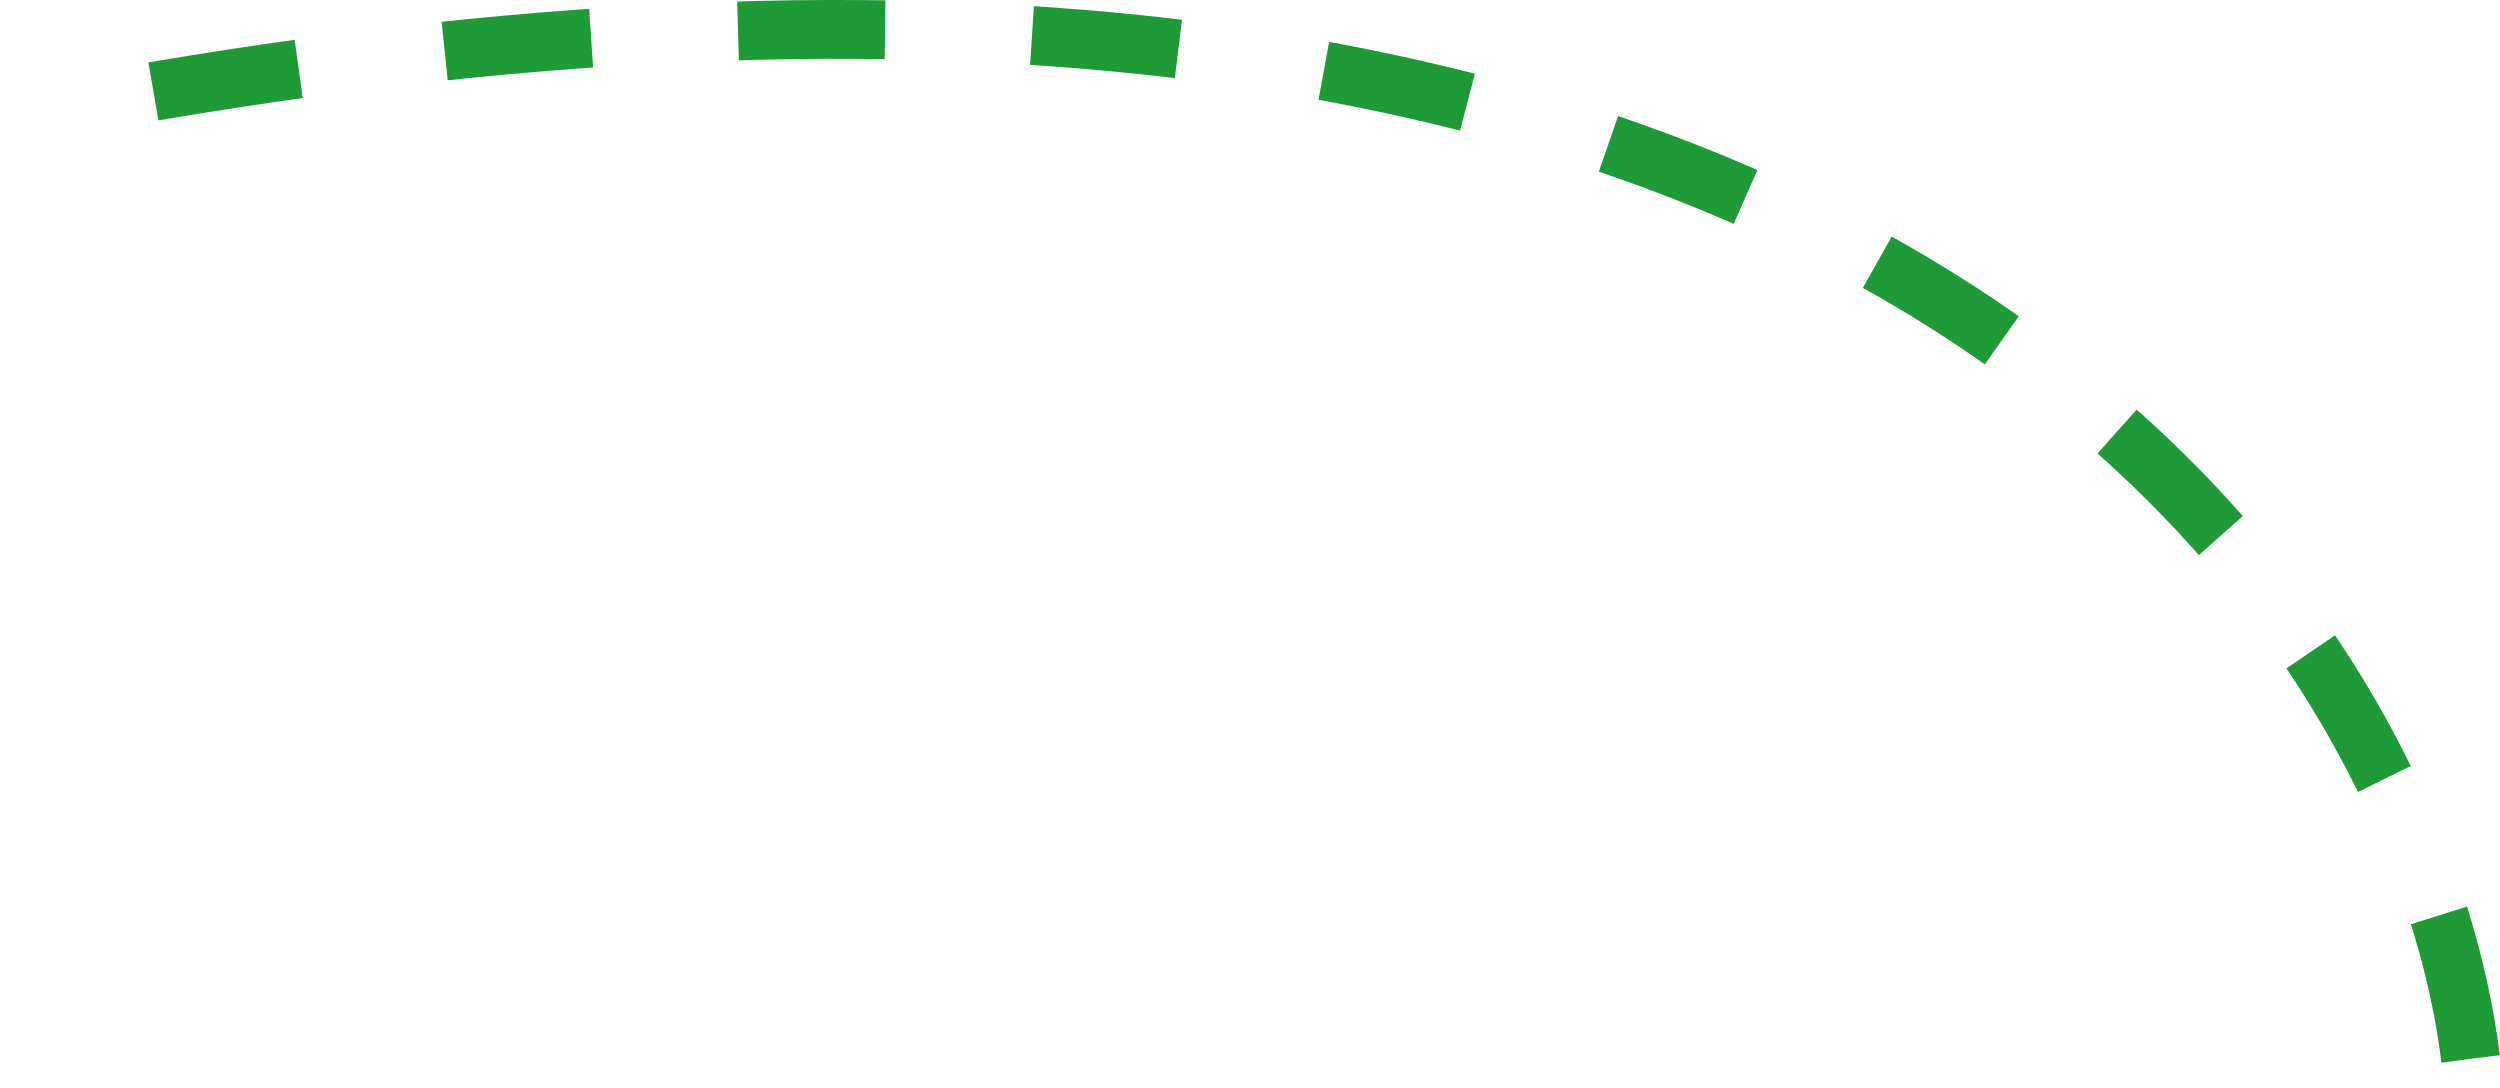<?xml version="1.0" encoding="UTF-8"?> <svg xmlns="http://www.w3.org/2000/svg" width="85" height="37" viewBox="0 0 85 37" fill="none"><path d="M84 36C82.065 20.295 62.757 -8.118 1 3.875" stroke="#1E9B36" stroke-width="2" stroke-dasharray="5 5"></path></svg> 